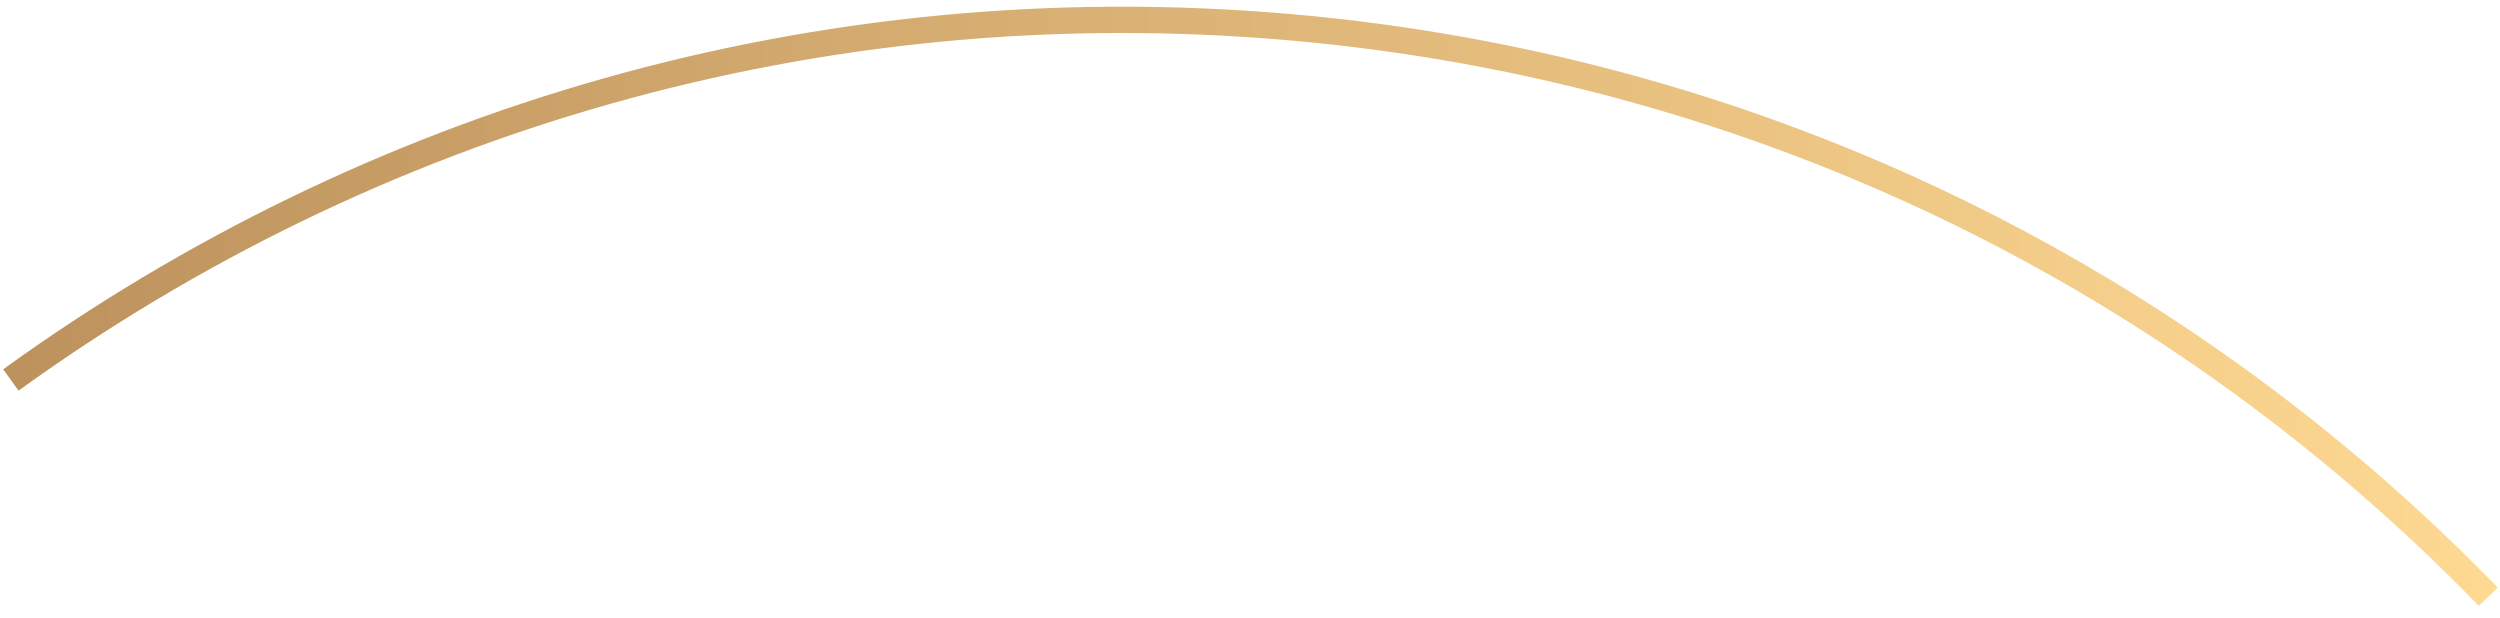 <?xml version="1.0" encoding="UTF-8"?> <svg xmlns="http://www.w3.org/2000/svg" width="190" height="47" viewBox="0 0 190 47" fill="none"> <path d="M0.826 28.878C27.976 9.249 62.04 -1.082 98.033 2.067C134.027 5.216 165.779 21.305 189.107 45.35" stroke="url(#paint0_linear_52_193)" stroke-width="2"></path> <defs> <linearGradient id="paint0_linear_52_193" x1="1" y1="37.114" x2="192" y2="37.114" gradientUnits="userSpaceOnUse"> <stop stop-color="#BD925D"></stop> <stop offset="1" stop-color="#FFDA93"></stop> </linearGradient> </defs> </svg> 